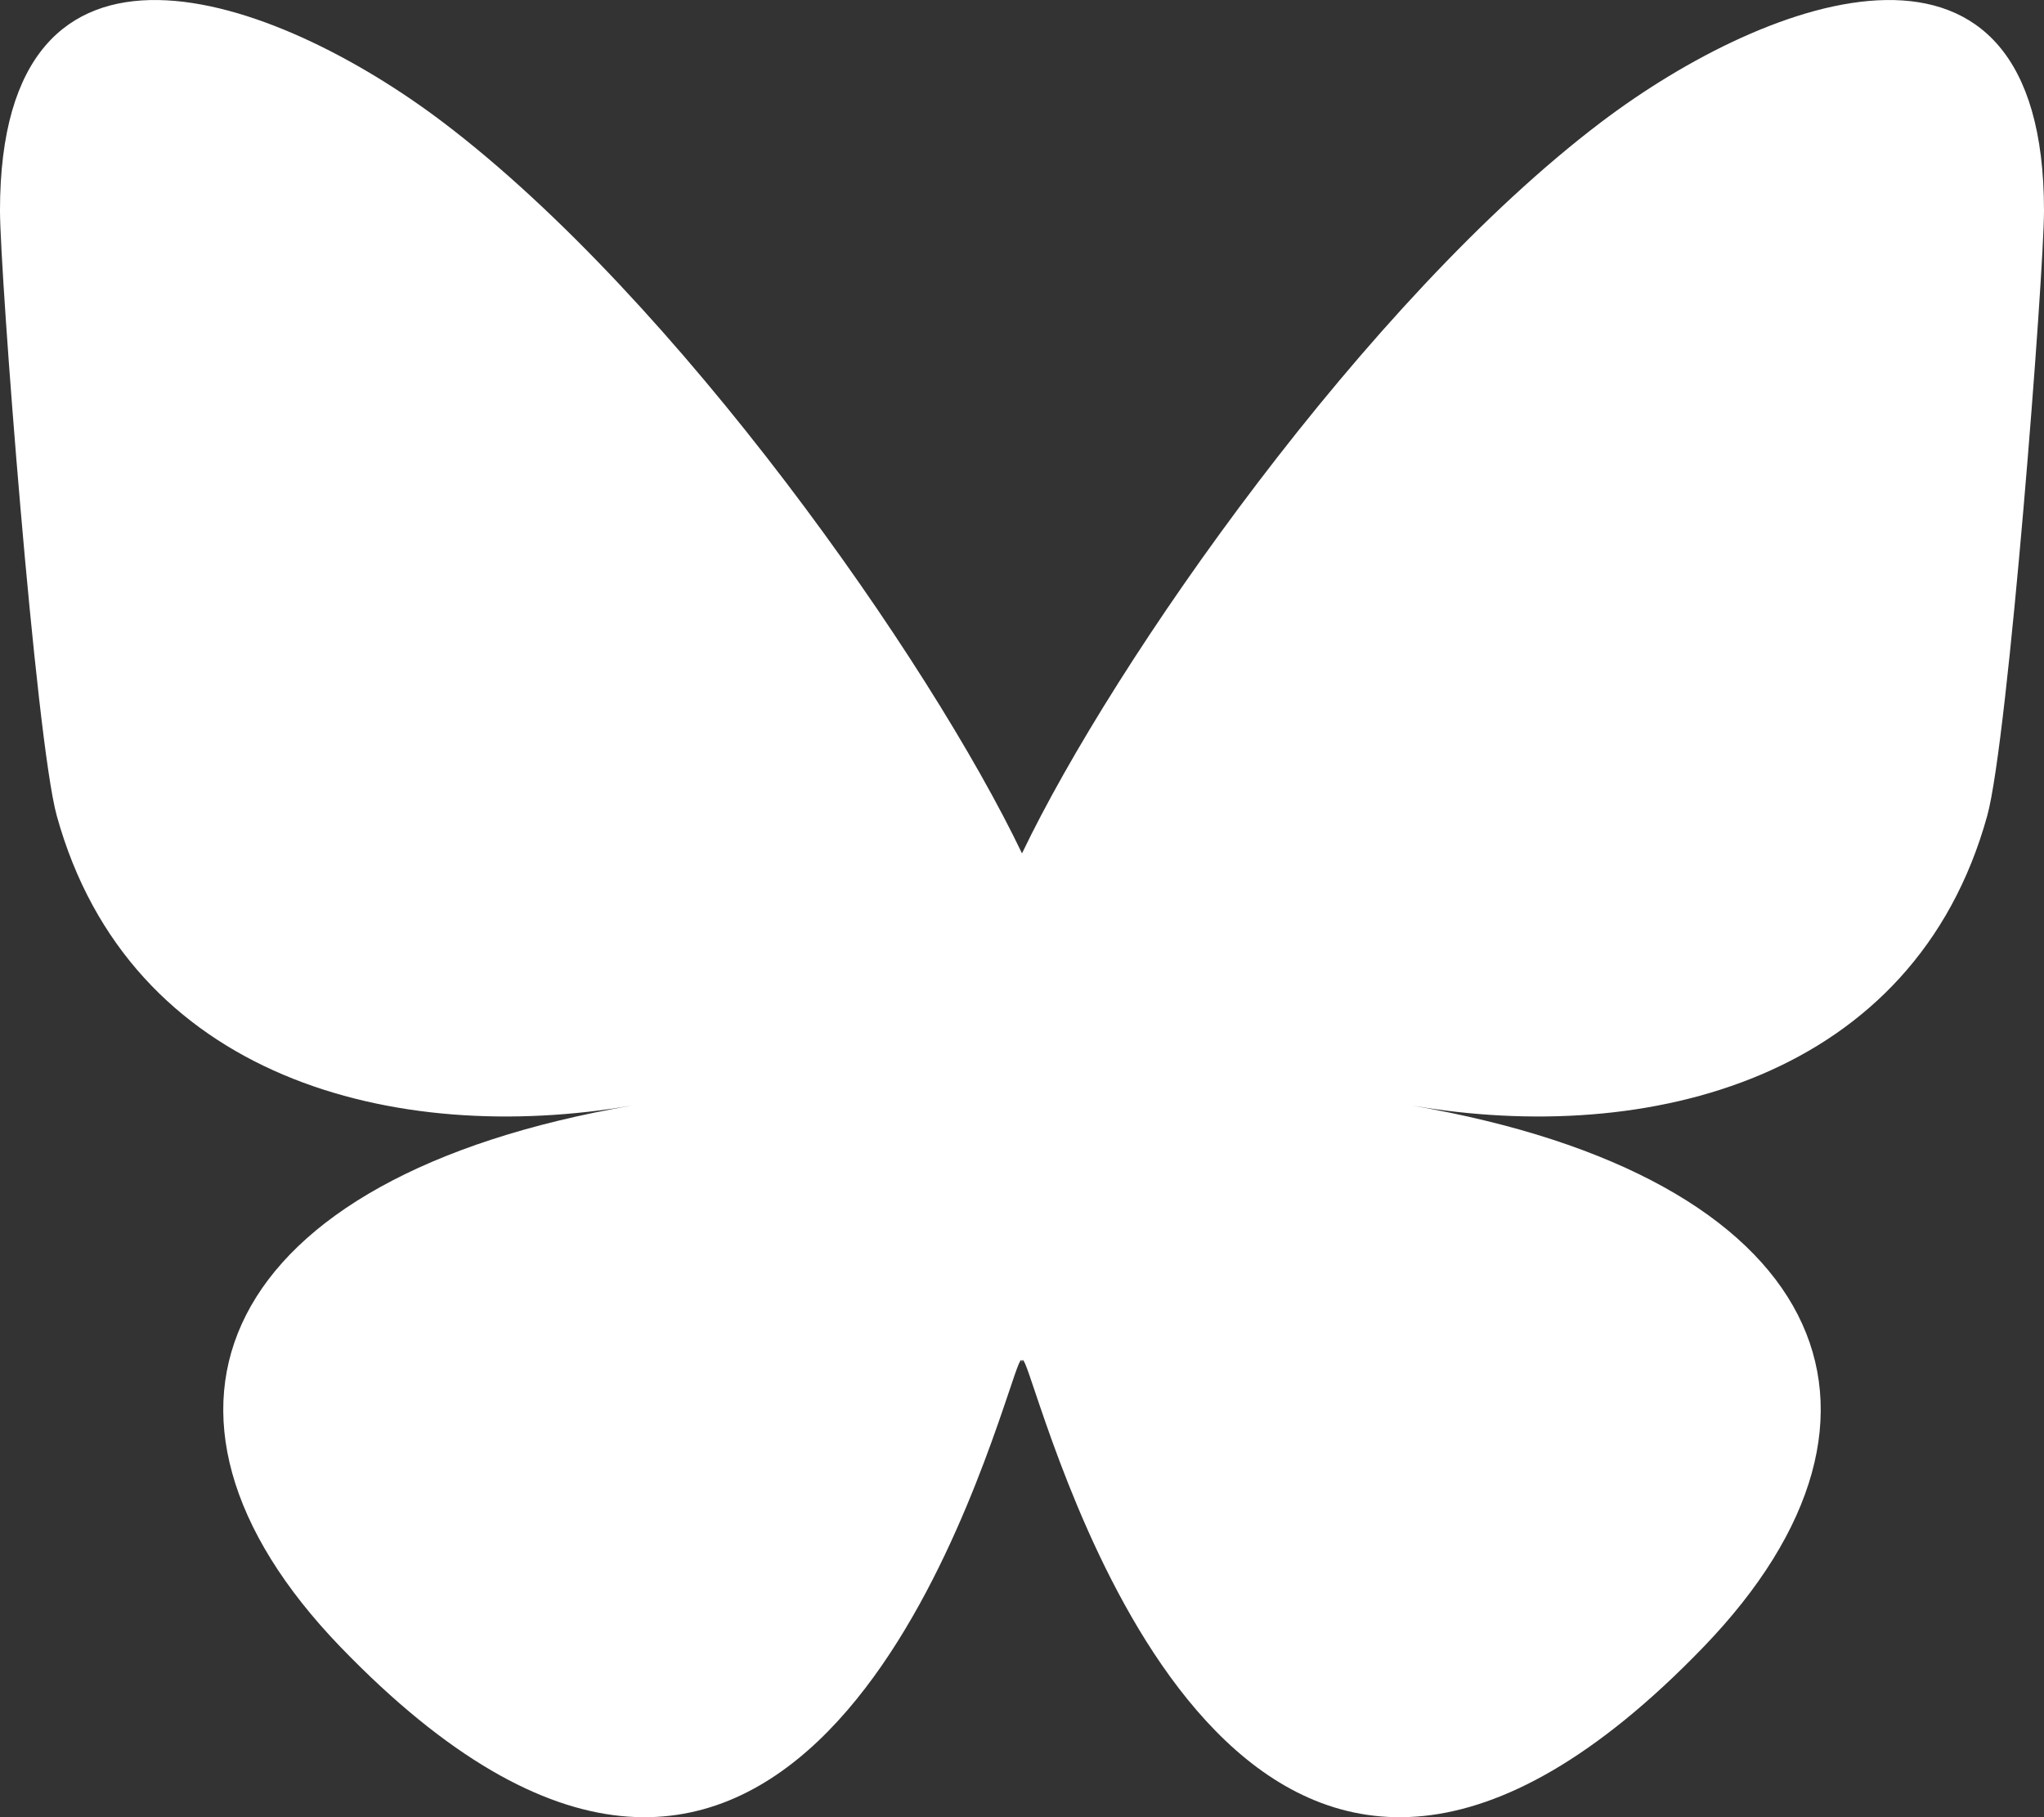 <svg width="18" height="16" viewBox="0 0 18 16" fill="none" xmlns="http://www.w3.org/2000/svg">
<rect x="0" y="0" width="18" height="16" fill="#333333" stroke="none"/>
<g id="Livello_1" clip-path="url(#clip0_3867_1541)">
<path id="Vector" d="M14.098 1.077C12.035 2.641 9.815 5.812 9 7.514V12.009C9 11.914 9.037 12.022 9.115 12.255C9.541 13.516 11.202 18.438 15 14.503C17 12.431 16.074 10.36 12.434 9.734C14.516 10.092 16.858 9.501 17.5 7.183C17.685 6.516 18 2.409 18 1.854C18 -0.925 15.587 -0.051 14.098 1.077ZM3.902 1.077C5.965 2.641 8.185 5.812 9 7.514V12.009C9 11.914 8.963 12.022 8.885 12.255C8.459 13.516 6.798 18.438 3 14.503C1 12.431 1.926 10.36 5.566 9.734C3.484 10.092 1.142 9.501 0.5 7.183C0.315 6.516 -8.01086e-05 2.409 -8.01086e-05 1.854C-8.01086e-05 -0.925 2.413 -0.051 3.902 1.077H3.902Z" fill="white"/>
</g>
<defs>
<clipPath id="clip0_3867_1541">
<rect width="18" height="16" fill="white" transform="matrix(-1 0 0 1 18 0)"/>
</clipPath>
</defs>
</svg>
